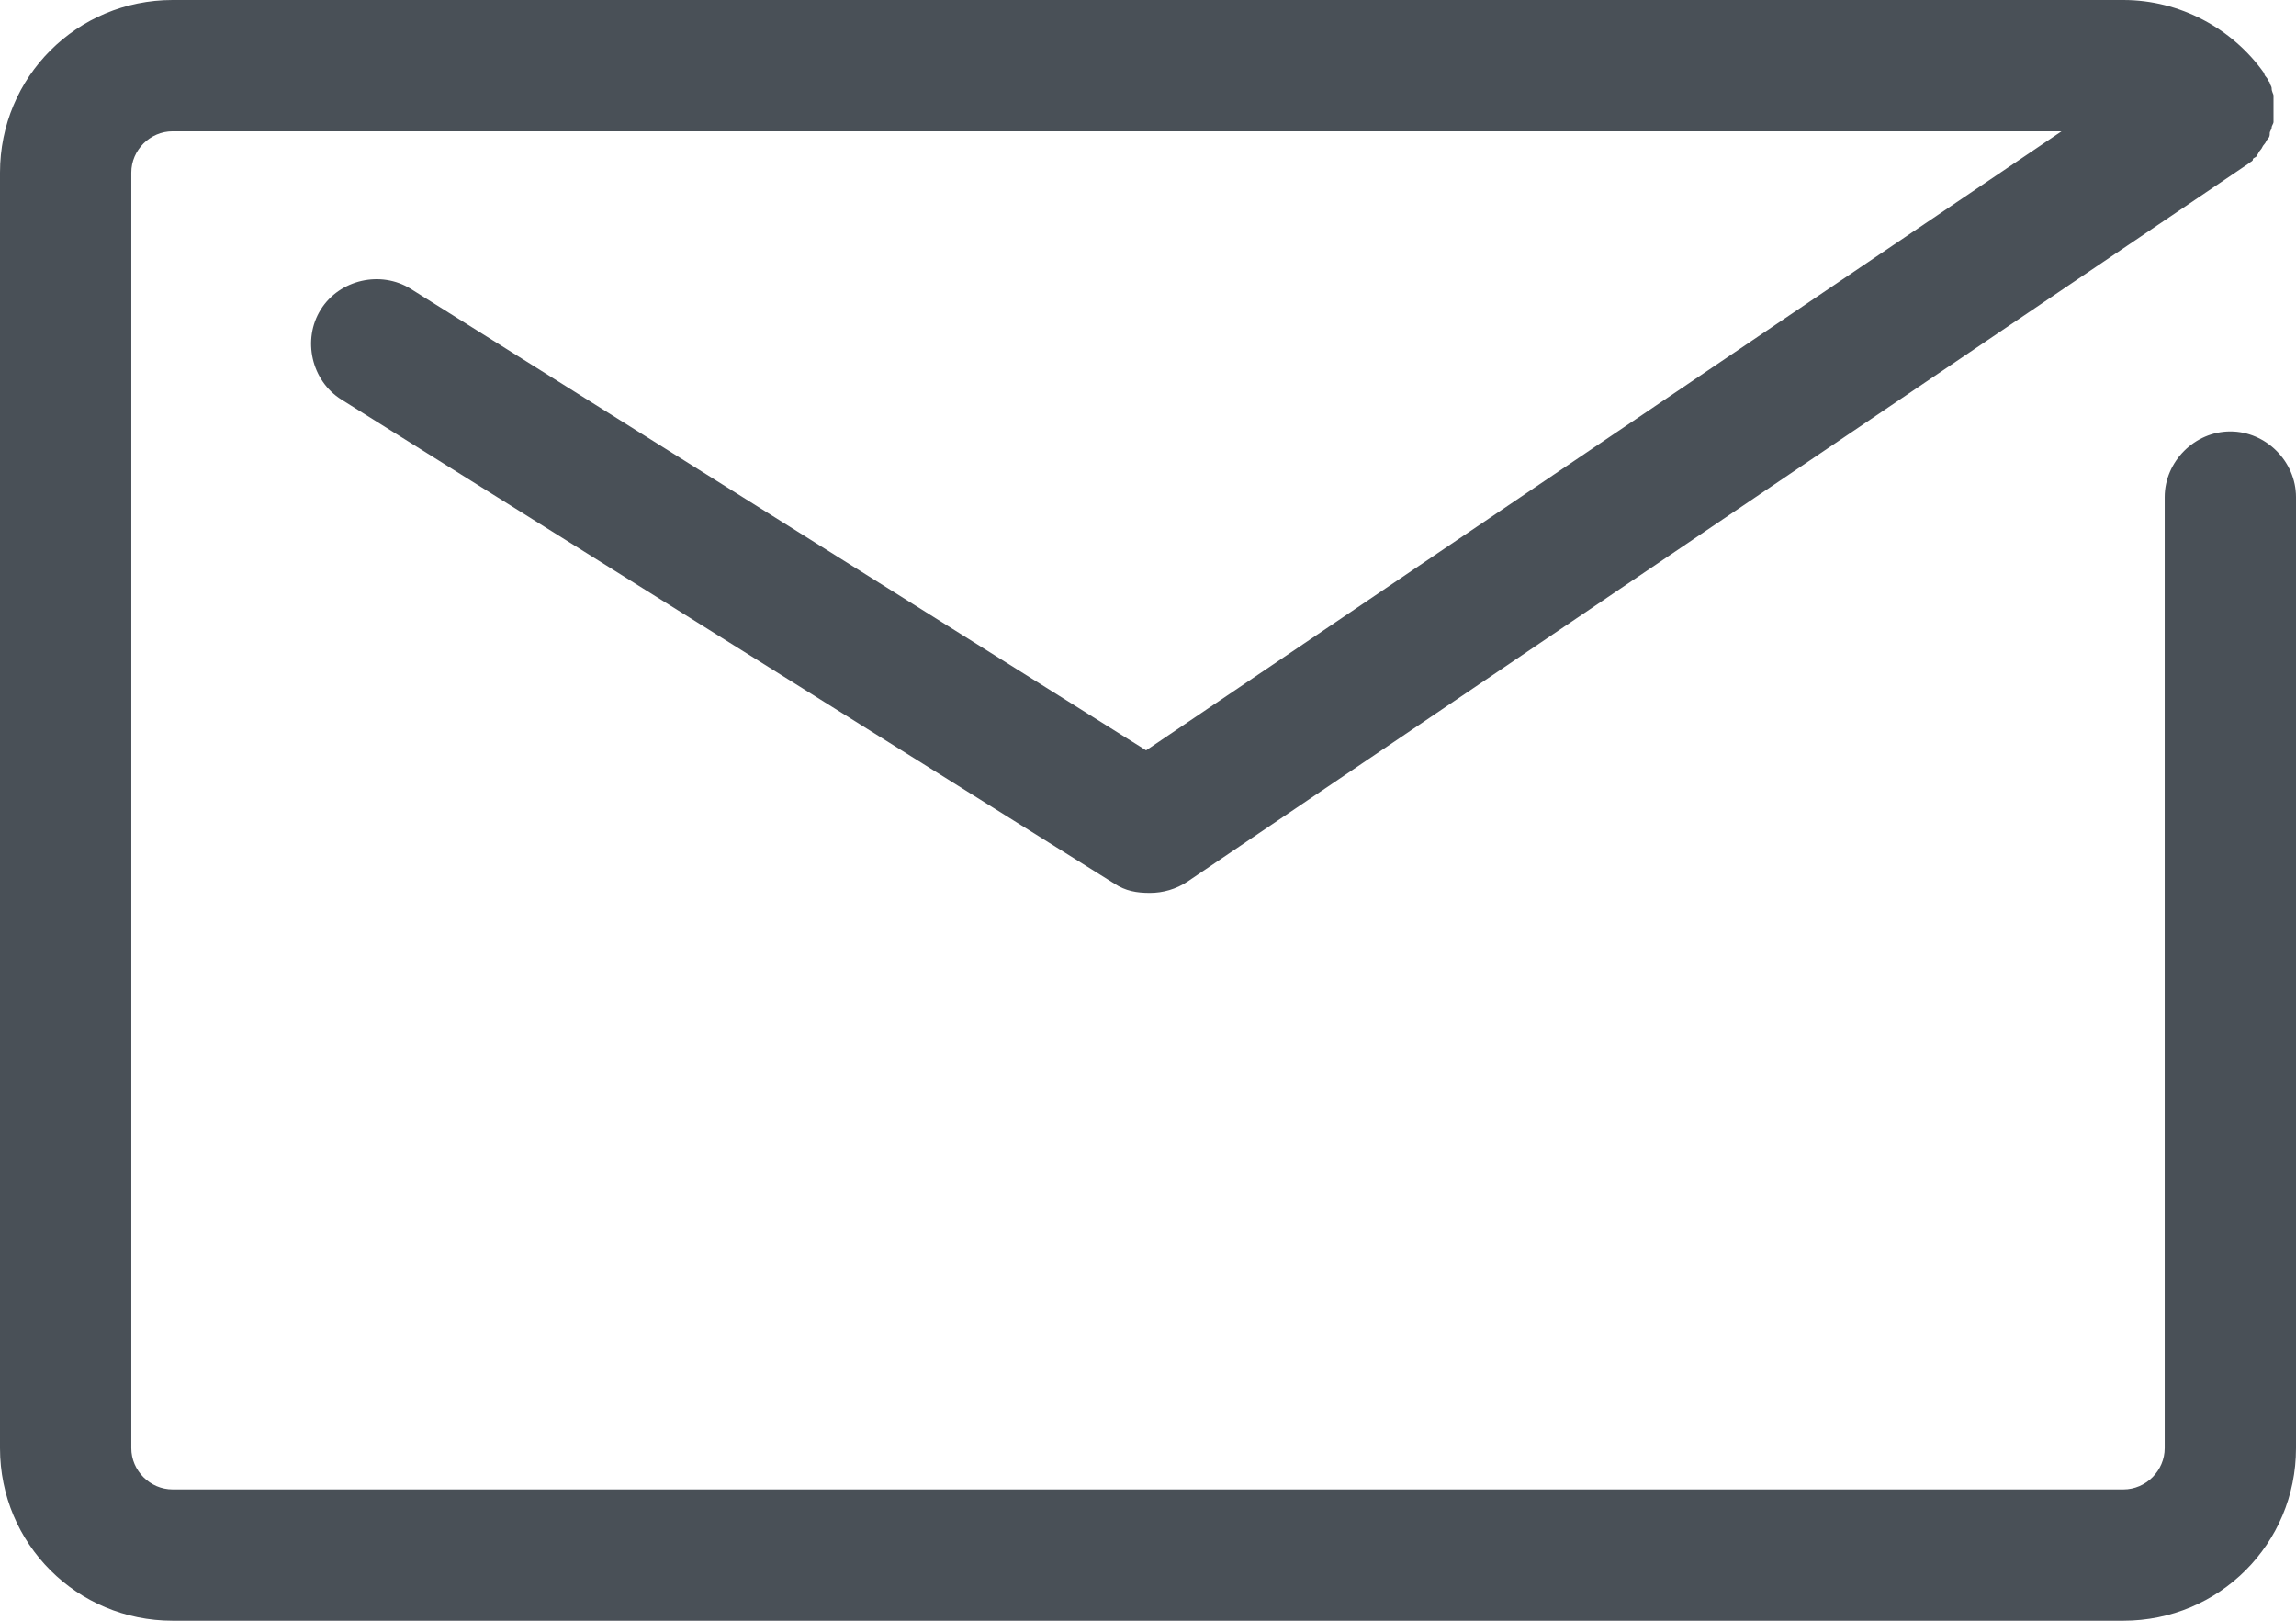 <?xml version="1.0" encoding="utf-8"?>
<!-- Generator: Adobe Illustrator 27.8.1, SVG Export Plug-In . SVG Version: 6.00 Build 0)  -->
<svg version="1.1" id="Ebene_1" xmlns="http://www.w3.org/2000/svg" xmlns:xlink="http://www.w3.org/1999/xlink" x="0px" y="0px"
	 viewBox="0 0 122.4 86.4" style="enable-background:new 0 0 122.4 86.4;" xml:space="preserve">
<style type="text/css">
	.st0{fill:#495057;}
</style>
<path class="st0" d="M118.9,23c-1.9,0-3.5,1.6-3.5,3.5v50.7c0,1.2-1,2.2-2.2,2.2H9.2c-1.2,0-2.2-1-2.2-2.2v-68C7,8,8,7,9.2,7h100.7
	L61.1,40L21.9,15.4c-1.6-1-3.8-0.5-4.8,1.1s-0.5,3.8,1.1,4.8l41.2,25.8c0.6,0.4,1.2,0.5,1.9,0.5s1.4-0.2,2-0.6l56.6-38.3l0,0l0,0
	c0.1-0.1,0.2-0.1,0.2-0.2s0.2-0.1,0.2-0.2c0.1-0.1,0.1-0.2,0.2-0.3s0.1-0.2,0.2-0.3c0.1-0.1,0.1-0.2,0.2-0.3
	c0.1-0.1,0.1-0.2,0.1-0.3s0.1-0.2,0.1-0.3s0.1-0.2,0.1-0.3s0-0.2,0-0.4c0-0.1,0-0.2,0-0.3s0-0.2,0-0.4c0-0.1,0-0.2,0-0.3
	s-0.1-0.2-0.1-0.4c0-0.1-0.1-0.2-0.1-0.3c-0.1-0.1-0.1-0.2-0.2-0.3c-0.1-0.1-0.1-0.2-0.1-0.2l0,0l0,0C119,1.5,116.2,0,113.2,0H9.2
	C4.1,0,0,4.1,0,9.2v68c0,5.1,4.1,9.2,9.2,9.2h104c5.1,0,9.2-4.1,9.2-9.2V26.5C122.4,24.6,120.8,23,118.9,23L118.9,23z"/>
</svg>
